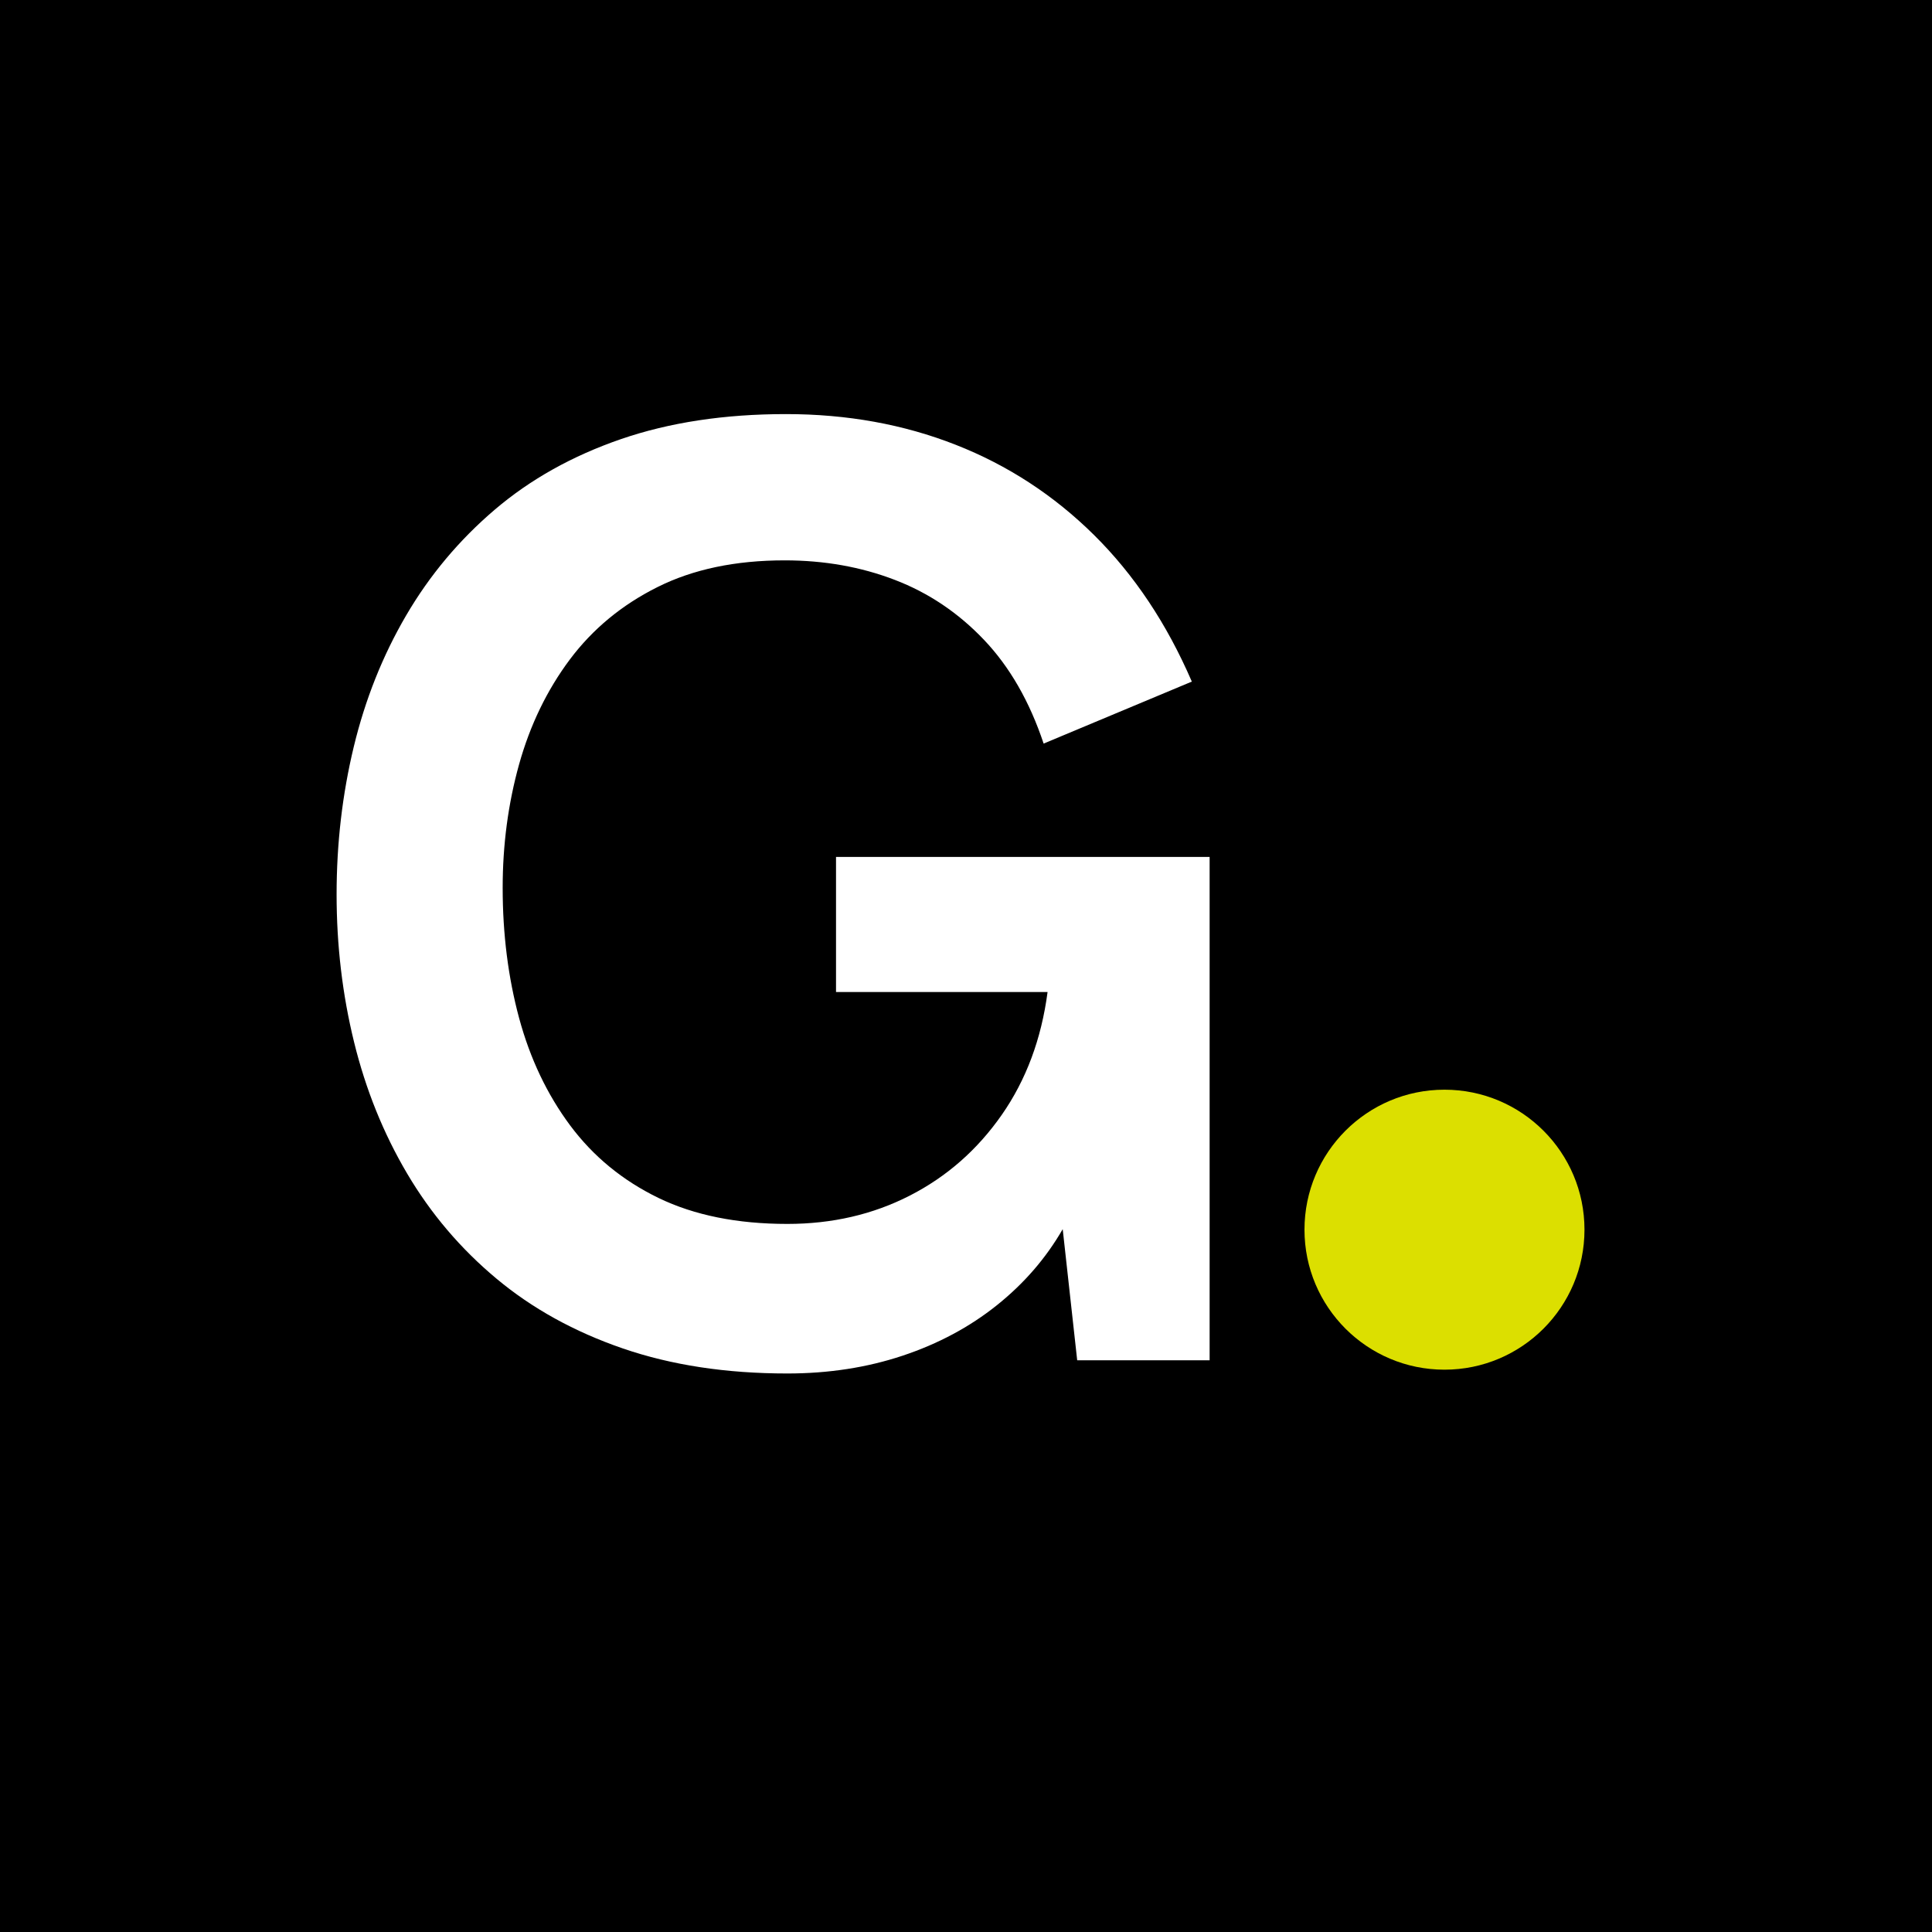 <svg xmlns="http://www.w3.org/2000/svg" xmlns:xlink="http://www.w3.org/1999/xlink" width="500" zoomAndPan="magnify" viewBox="0 0 375 375" height="500" preserveAspectRatio="xMidYMid meet" version="1.0"><defs><g/><clipPath id="fd5cbf4a83"><path d="M 253.199 211.508 L 307.547 211.508 L 307.547 265.855 L 253.199 265.855 Z M 253.199 211.508 " clip-rule="nonzero"/></clipPath><clipPath id="bf5a7fb4ec"><path d="M 280.371 211.508 C 265.363 211.508 253.199 223.672 253.199 238.68 C 253.199 253.688 265.363 265.855 280.371 265.855 C 295.379 265.855 307.547 253.688 307.547 238.68 C 307.547 223.672 295.379 211.508 280.371 211.508 Z M 280.371 211.508 " clip-rule="nonzero"/></clipPath></defs><rect x="-37.5" width="450" fill="#ffffff" y="-37.5" height="450" fill-opacity="1"/><rect x="-37.5" width="450" fill="#000000" y="-37.5" height="450" fill-opacity="1"/><g fill="#ffffff" fill-opacity="1"><g transform="translate(54.849, 264.031)"><g><path d="M 97.969 2.562 C 86.113 2.562 75.473 0.941 66.047 -2.297 C 56.629 -5.535 48.445 -10.055 41.5 -15.859 C 34.551 -21.66 28.773 -28.457 24.172 -36.25 C 19.566 -44.051 16.133 -52.555 13.875 -61.766 C 11.613 -70.973 10.484 -80.523 10.484 -90.422 C 10.484 -100.305 11.594 -109.852 13.812 -119.062 C 16.031 -128.27 19.422 -136.773 23.984 -144.578 C 28.547 -152.379 34.281 -159.223 41.188 -165.109 C 48.094 -170.992 56.254 -175.555 65.672 -178.797 C 75.086 -182.035 85.766 -183.656 97.703 -183.656 C 109.555 -183.656 120.535 -181.672 130.641 -177.703 C 140.742 -173.742 149.695 -167.906 157.5 -160.188 C 165.301 -152.469 171.629 -142.984 176.484 -131.734 L 147.719 -119.703 C 144.988 -127.891 141.129 -134.602 136.141 -139.844 C 131.148 -145.094 125.375 -148.973 118.812 -151.484 C 112.25 -154.004 105.129 -155.266 97.453 -155.266 C 87.898 -155.266 79.672 -153.535 72.766 -150.078 C 65.859 -146.629 60.188 -141.941 55.75 -136.016 C 51.32 -130.086 48.039 -123.305 45.906 -115.672 C 43.781 -108.047 42.719 -100.055 42.719 -91.703 C 42.719 -82.742 43.781 -74.32 45.906 -66.438 C 48.039 -58.551 51.344 -51.602 55.812 -45.594 C 60.289 -39.582 66.004 -34.891 72.953 -31.516 C 79.91 -28.148 88.25 -26.469 97.969 -26.469 C 106.664 -26.469 114.594 -28.301 121.75 -31.969 C 128.914 -35.633 134.863 -40.859 139.594 -47.641 C 144.32 -54.422 147.285 -62.367 148.484 -71.484 L 107.422 -71.484 L 107.422 -97.703 L 179.938 -97.703 L 179.938 0 L 154.234 0 L 151.422 -25.453 C 148.18 -19.828 143.914 -14.898 138.625 -10.672 C 133.344 -6.453 127.25 -3.191 120.344 -0.891 C 113.438 1.41 105.977 2.562 97.969 2.562 Z M 97.969 2.562 "/></g></g></g><g clip-path="url(#fd5cbf4a83)"><g clip-path="url(#bf5a7fb4ec)"><path fill="#dcdf00" d="M 253.199 211.508 L 307.547 211.508 L 307.547 265.855 L 253.199 265.855 Z M 253.199 211.508 " fill-opacity="1" fill-rule="nonzero"/></g></g></svg>
